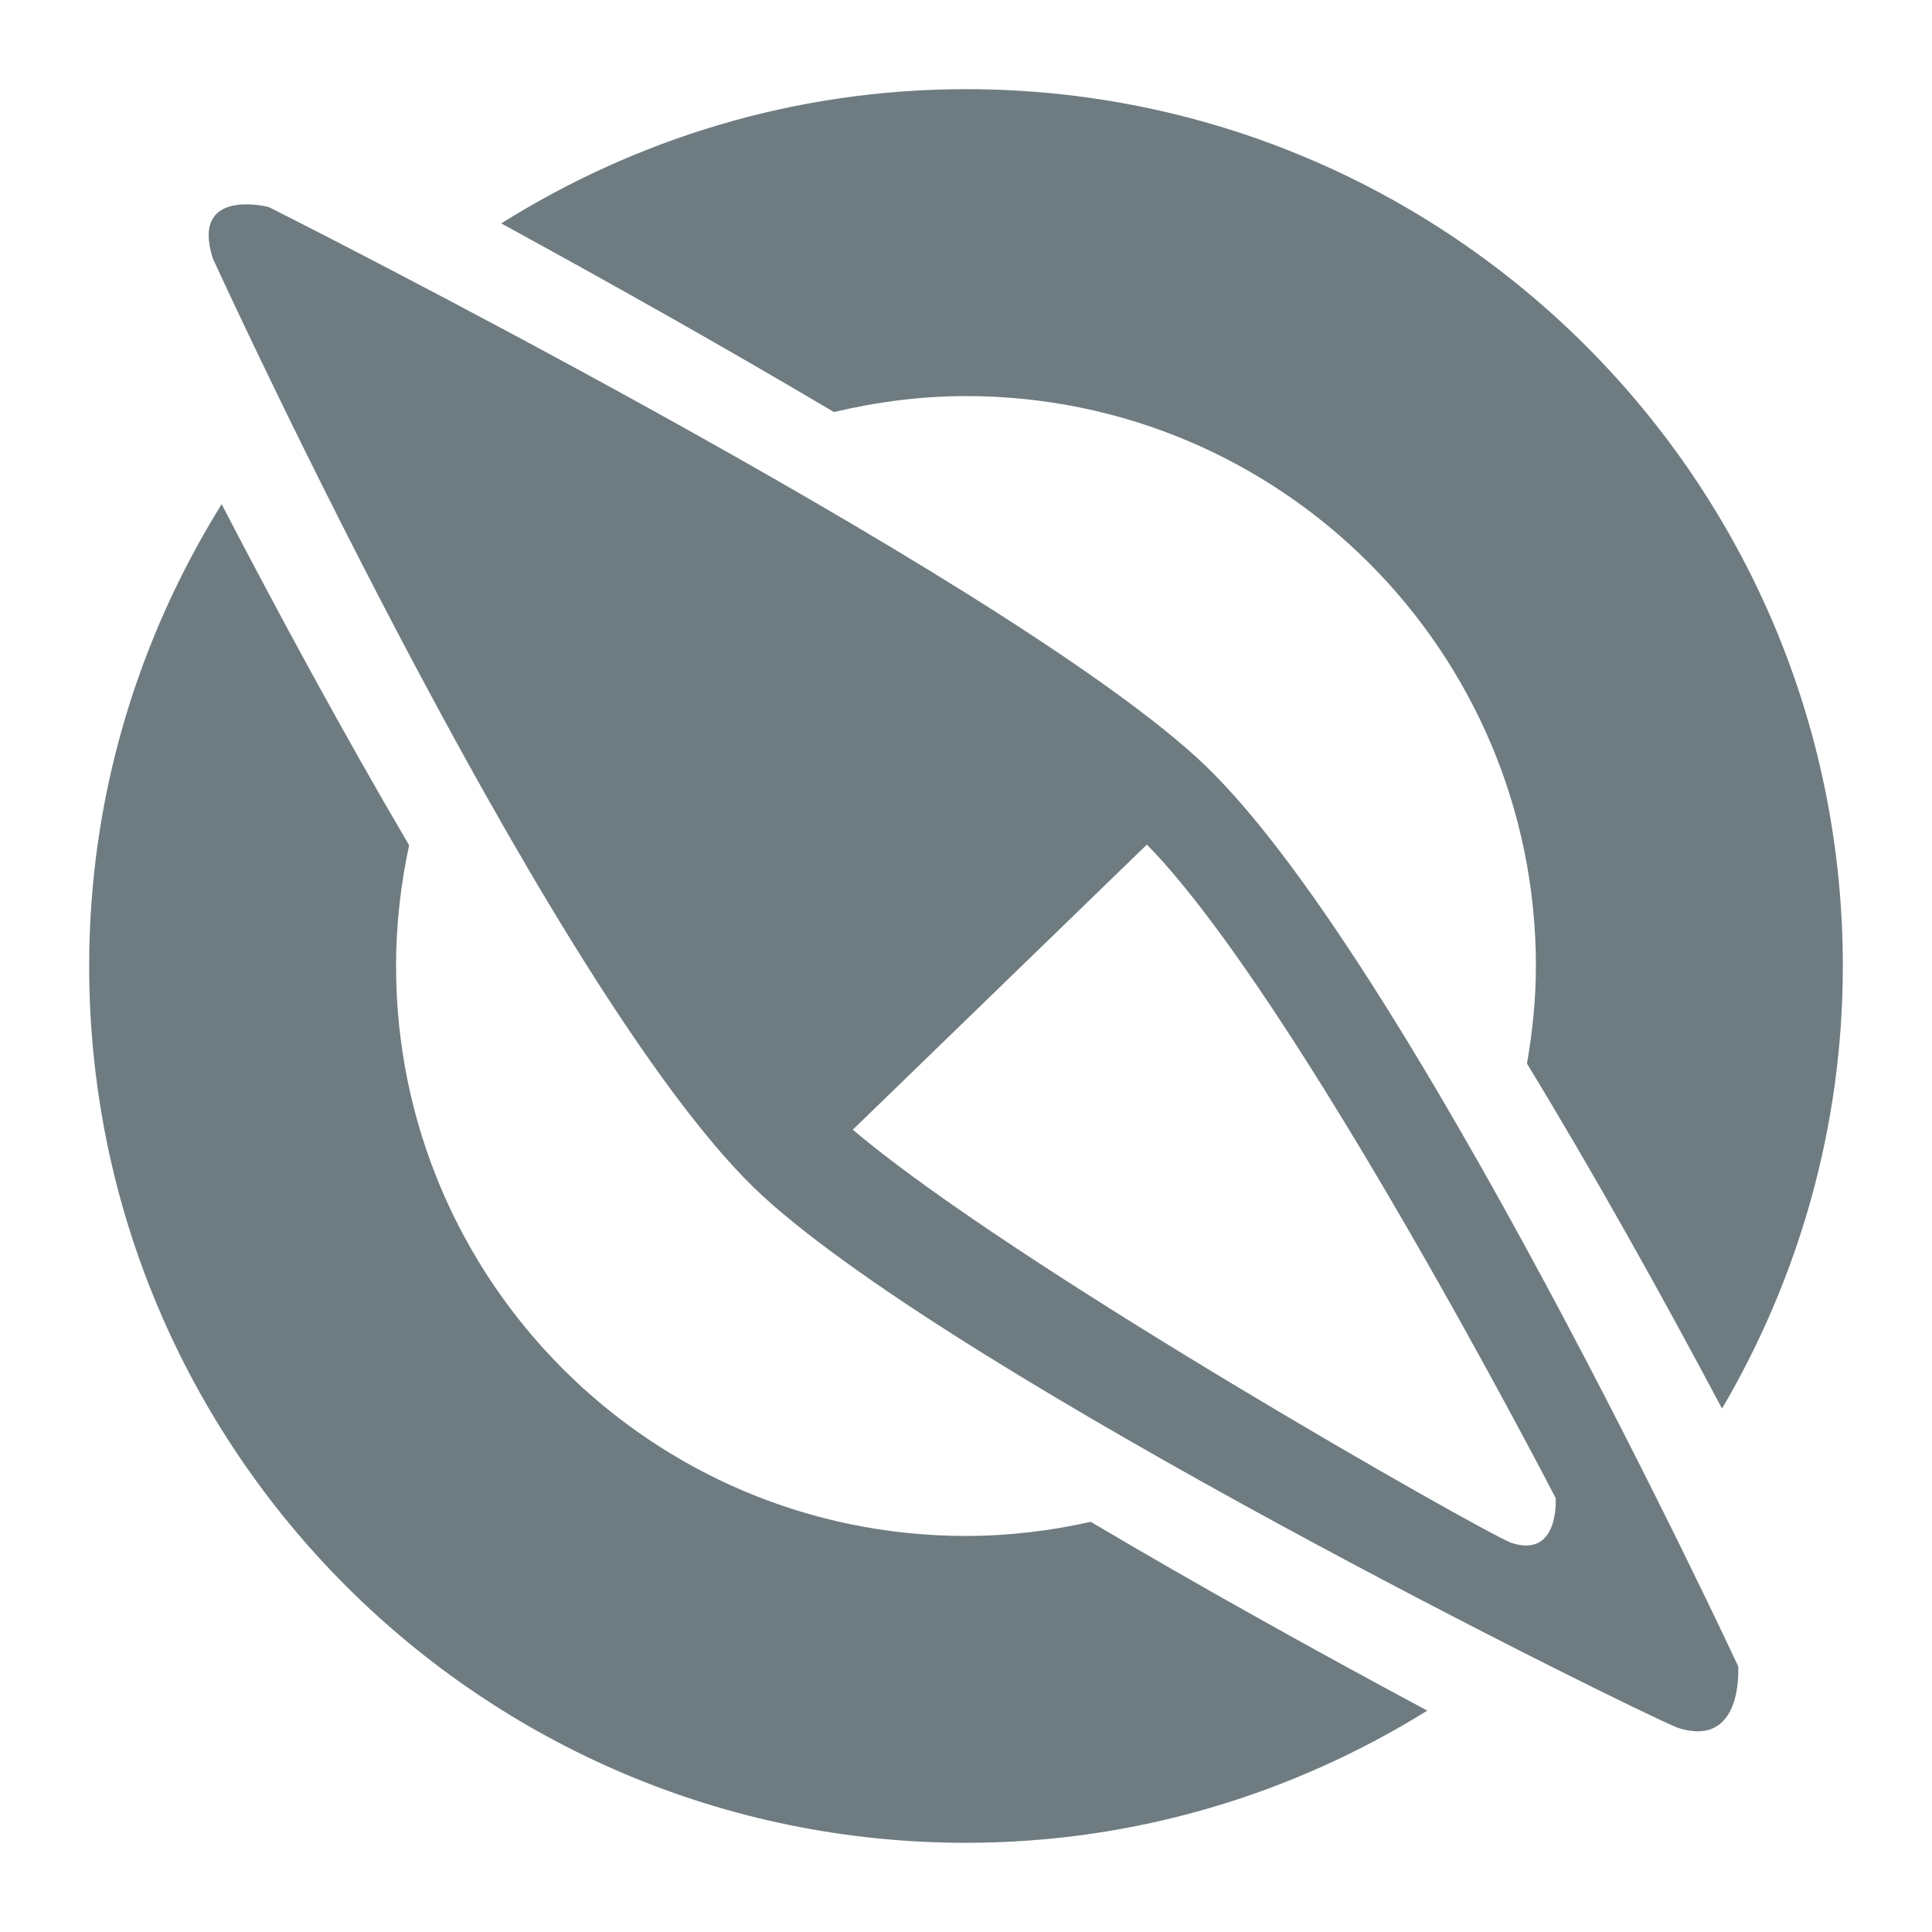 <?xml version="1.0" encoding="utf-8"?>
<!-- Generator: Adobe Illustrator 16.0.0, SVG Export Plug-In . SVG Version: 6.00 Build 0)  -->
<!DOCTYPE svg PUBLIC "-//W3C//DTD SVG 1.1//EN" "http://www.w3.org/Graphics/SVG/1.1/DTD/svg11.dtd">
<svg version="1.1" id="Ebene_1" xmlns="http://www.w3.org/2000/svg" xmlns:xlink="http://www.w3.org/1999/xlink" x="0px" y="0px"
	 width="300px" height="300px" viewBox="0 0 300 300" enable-background="new 0 0 300 300" xml:space="preserve">
<path id="orientation_3_" fill="#6E7C81" d="M118.584,185.848c31.195,28.424,134.893,79.625,141.824,82.398
	c10.398,3.466,9.499-9.505,9.499-9.505s-52.091-111.91-83.979-141.025C154.039,88.6,41.737,32.149,41.737,32.149
	s-12.181-3.168-8.714,7.924C36.489,47.698,87.388,157.425,118.584,185.848z M178.086,131.147
	c23.387,23.813,63.475,101.467,63.475,101.467s0.65,9.468-6.933,6.942c-4.938-1.978-77.545-43.145-102.201-64.142L178.086,131.147z
	 M149.996,61.504c48.876,0,88.499,39.617,88.499,88.496c0,5.178-0.53,10.221-1.388,15.154
	c10.541,17.298,20.972,36.031,30.287,53.568c11.85-20.19,18.76-43.625,18.76-68.725c0-75.195-60.961-136.151-136.158-136.151
	c-26.538,0-51.224,7.713-72.162,20.846c16.616,9.077,34.564,19.156,51.657,29.29C136.083,62.419,142.929,61.504,149.996,61.504z
	 M149.996,238.502c-48.873,0-88.496-39.623-88.496-88.502c0-6.439,0.726-12.695,2.031-18.745
	C53.333,113.908,43.335,95.45,34.415,78.293C21.454,99.134,13.845,123.651,13.845,150c0,75.193,60.957,136.15,136.151,136.15
	c26.324,0,50.814-7.594,71.634-20.525c-16.995-9.104-35.182-19.2-52.264-29.316C163.127,237.7,156.66,238.502,149.996,238.502z"/>
</svg>
